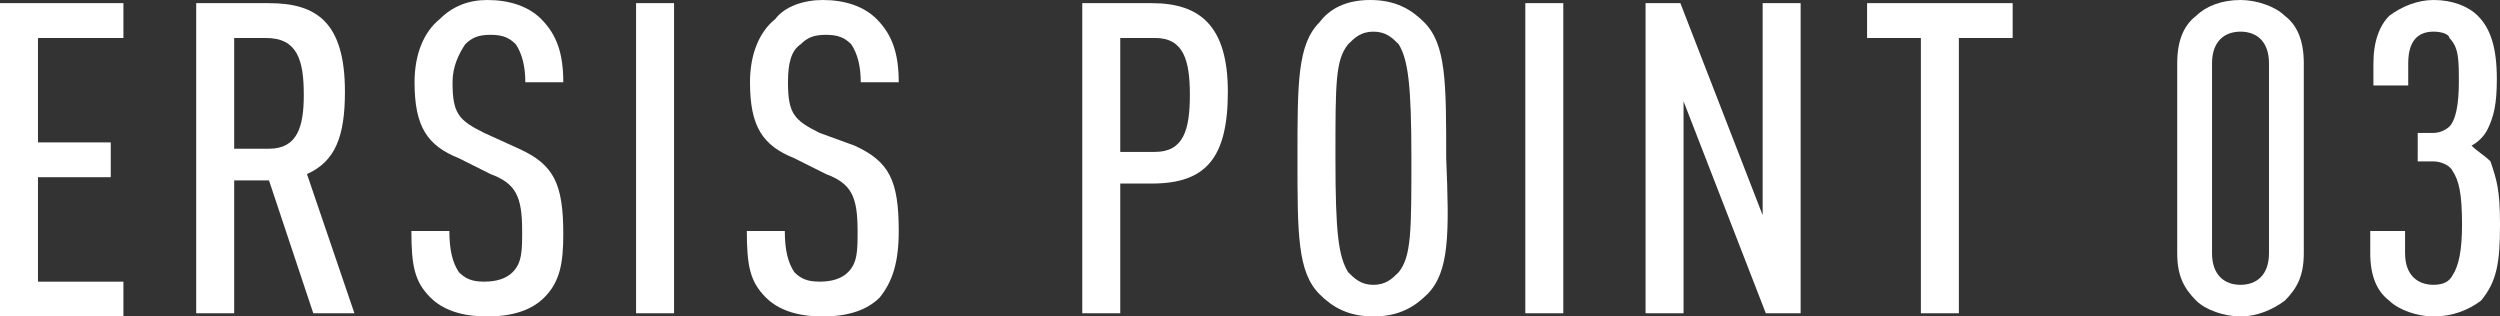 <?xml version="1.0" encoding="utf-8"?>
<!-- Generator: Adobe Illustrator 26.0.3, SVG Export Plug-In . SVG Version: 6.00 Build 0)  -->
<svg version="1.1" id="レイヤー_1" xmlns="http://www.w3.org/2000/svg" xmlns:xlink="http://www.w3.org/1999/xlink" x="0px"
	 y="0px" viewBox="0 0 79 10" style="enable-background:new 0 0 79 10;" xml:space="preserve">
<rect x="0" y="0" width="79" height="10" fill="#333333" stroke="none"/>
<style type="text/css">
	.st0{fill:#FFFFFF;}
</style>
<g>
	<g>
		<path class="st0" d="M0,9.9V0.1h3.9v1.1H1.2v3.3h2.3v1.1H1.2v3.3h2.7v1.1H0z"/>
		<path class="st0" d="M9.9,9.9L8.5,5.7H7.4v4.2H6.2V0.1h2.3c1.5,0,2.4,0.6,2.4,2.8c0,1.4-0.3,2.2-1.2,2.6l1.5,4.4H9.9z M8.4,1.2
			H7.4v3.5h1.1c0.9,0,1.1-0.7,1.1-1.7C9.6,1.9,9.4,1.2,8.4,1.2z"/>
		<path class="st0" d="M17.2,9.4c-0.4,0.4-1,0.6-1.8,0.6c-0.8,0-1.4-0.2-1.8-0.6c-0.5-0.5-0.6-1-0.6-2.1h1.2c0,0.6,0.1,1,0.3,1.3
			c0.2,0.2,0.4,0.3,0.8,0.3c0.4,0,0.7-0.1,0.9-0.3c0.3-0.3,0.3-0.7,0.3-1.3c0-1.1-0.2-1.5-1-1.8L14.5,5c-1-0.4-1.4-1-1.4-2.4
			c0-0.9,0.3-1.6,0.8-2C14.3,0.2,14.8,0,15.4,0c0.7,0,1.3,0.2,1.7,0.6c0.5,0.5,0.7,1.1,0.7,2h-1.2c0-0.5-0.1-0.9-0.3-1.2
			c-0.2-0.2-0.4-0.3-0.8-0.3c-0.4,0-0.6,0.1-0.8,0.3c-0.2,0.3-0.4,0.7-0.4,1.2c0,1,0.2,1.2,1,1.6l1.1,0.5c1.1,0.5,1.4,1.1,1.4,2.7
			C17.8,8.3,17.7,8.9,17.2,9.4z"/>
		<path class="st0" d="M20.1,9.9V0.1h1.2v9.8H20.1z"/>
		<path class="st0" d="M27.8,9.4c-0.4,0.4-1,0.6-1.8,0.6c-0.8,0-1.4-0.2-1.8-0.6c-0.5-0.5-0.6-1-0.6-2.1h1.2c0,0.6,0.1,1,0.3,1.3
			c0.2,0.2,0.4,0.3,0.8,0.3c0.4,0,0.7-0.1,0.9-0.3c0.3-0.3,0.3-0.7,0.3-1.3c0-1.1-0.2-1.5-1-1.8L25.1,5c-1-0.4-1.4-1-1.4-2.4
			c0-0.9,0.3-1.6,0.8-2C24.8,0.2,25.4,0,26,0c0.7,0,1.3,0.2,1.7,0.6c0.5,0.5,0.7,1.1,0.7,2h-1.2c0-0.5-0.1-0.9-0.3-1.2
			c-0.2-0.2-0.4-0.3-0.8-0.3c-0.4,0-0.6,0.1-0.8,0.3C25,1.6,24.9,2,24.9,2.6c0,1,0.2,1.2,1,1.6L27,4.6c1.1,0.5,1.4,1.1,1.4,2.7
			C28.4,8.3,28.2,8.9,27.8,9.4z"/>
		<path class="st0" d="M36.4,5.8h-1v4.1h-1.2V0.1h2.2c1.5,0,2.4,0.7,2.4,2.8C38.8,5,38.1,5.8,36.4,5.8z M36.5,1.2h-1.1v3.6h1.1
			c0.9,0,1.1-0.7,1.1-1.8C37.6,1.9,37.4,1.2,36.5,1.2z"/>
		<path class="st0" d="M45.1,9.3c-0.4,0.4-0.9,0.7-1.7,0.7c-0.8,0-1.3-0.3-1.7-0.7c-0.7-0.7-0.7-1.9-0.7-4.3c0-2.4,0-3.6,0.7-4.3
			C42,0.3,42.5,0,43.3,0c0.8,0,1.3,0.3,1.7,0.7c0.7,0.7,0.7,1.9,0.7,4.3C45.8,7.4,45.8,8.6,45.1,9.3z M44.2,1.4
			c-0.2-0.2-0.4-0.4-0.8-0.4c-0.4,0-0.6,0.2-0.8,0.4c-0.4,0.5-0.4,1.2-0.4,3.6s0.1,3.1,0.4,3.6c0.2,0.2,0.4,0.4,0.8,0.4
			c0.4,0,0.6-0.2,0.8-0.4c0.4-0.5,0.4-1.3,0.4-3.6S44.5,1.9,44.2,1.4z"/>
		<path class="st0" d="M48.2,9.9V0.1h1.2v9.8H48.2z"/>
		<path class="st0" d="M55.8,9.9l-2.6-6.7v6.7H52V0.1h1.1l2.6,6.7l0-6.7h1.2v9.8H55.8z"/>
		<path class="st0" d="M61.9,1.2v8.7h-1.2V1.2H59V0.1h4.6v1.1H61.9z"/>
		<path class="st0" d="M72.2,9.5c-0.4,0.3-0.9,0.5-1.4,0.5c-0.5,0-1.1-0.2-1.4-0.5C69,9.1,68.8,8.7,68.8,8V2c0-0.7,0.2-1.2,0.6-1.5
			C69.7,0.2,70.2,0,70.8,0c0.5,0,1.1,0.2,1.4,0.5c0.4,0.3,0.6,0.8,0.6,1.5V8C72.8,8.7,72.6,9.1,72.2,9.5z M71.7,2c0-0.7-0.4-1-0.9-1
			c-0.5,0-0.9,0.3-0.9,1v6c0,0.7,0.4,1,0.9,1c0.5,0,0.9-0.3,0.9-1V2z"/>
		<path class="st0" d="M78.4,9.5C78,9.8,77.5,10,76.9,10c-0.5,0-1.1-0.2-1.4-0.5c-0.4-0.3-0.6-0.8-0.6-1.5V7.3h1.1V8
			c0,0.7,0.4,1,0.9,1c0.3,0,0.5-0.1,0.6-0.3c0.2-0.3,0.3-0.8,0.3-1.6c0-1-0.1-1.4-0.3-1.7c-0.1-0.2-0.4-0.3-0.6-0.3h-0.5V4.2h0.5
			c0.2,0,0.4-0.1,0.5-0.2c0.2-0.2,0.3-0.7,0.3-1.4s0-1.1-0.3-1.4C77.4,1.1,77.2,1,76.9,1c-0.5,0-0.8,0.3-0.8,1v0.7H75V2
			c0-0.7,0.2-1.2,0.5-1.5C75.9,0.2,76.4,0,76.9,0c0.6,0,1.1,0.2,1.4,0.5c0.4,0.4,0.6,1,0.6,2c0,0.8-0.1,1.2-0.3,1.6
			c-0.1,0.2-0.3,0.4-0.5,0.5c0.2,0.2,0.4,0.3,0.6,0.5C78.9,5.7,79,6,79,7.1C79,8.3,78.9,8.9,78.4,9.5z"/>
	</g>
</g>
</svg>
